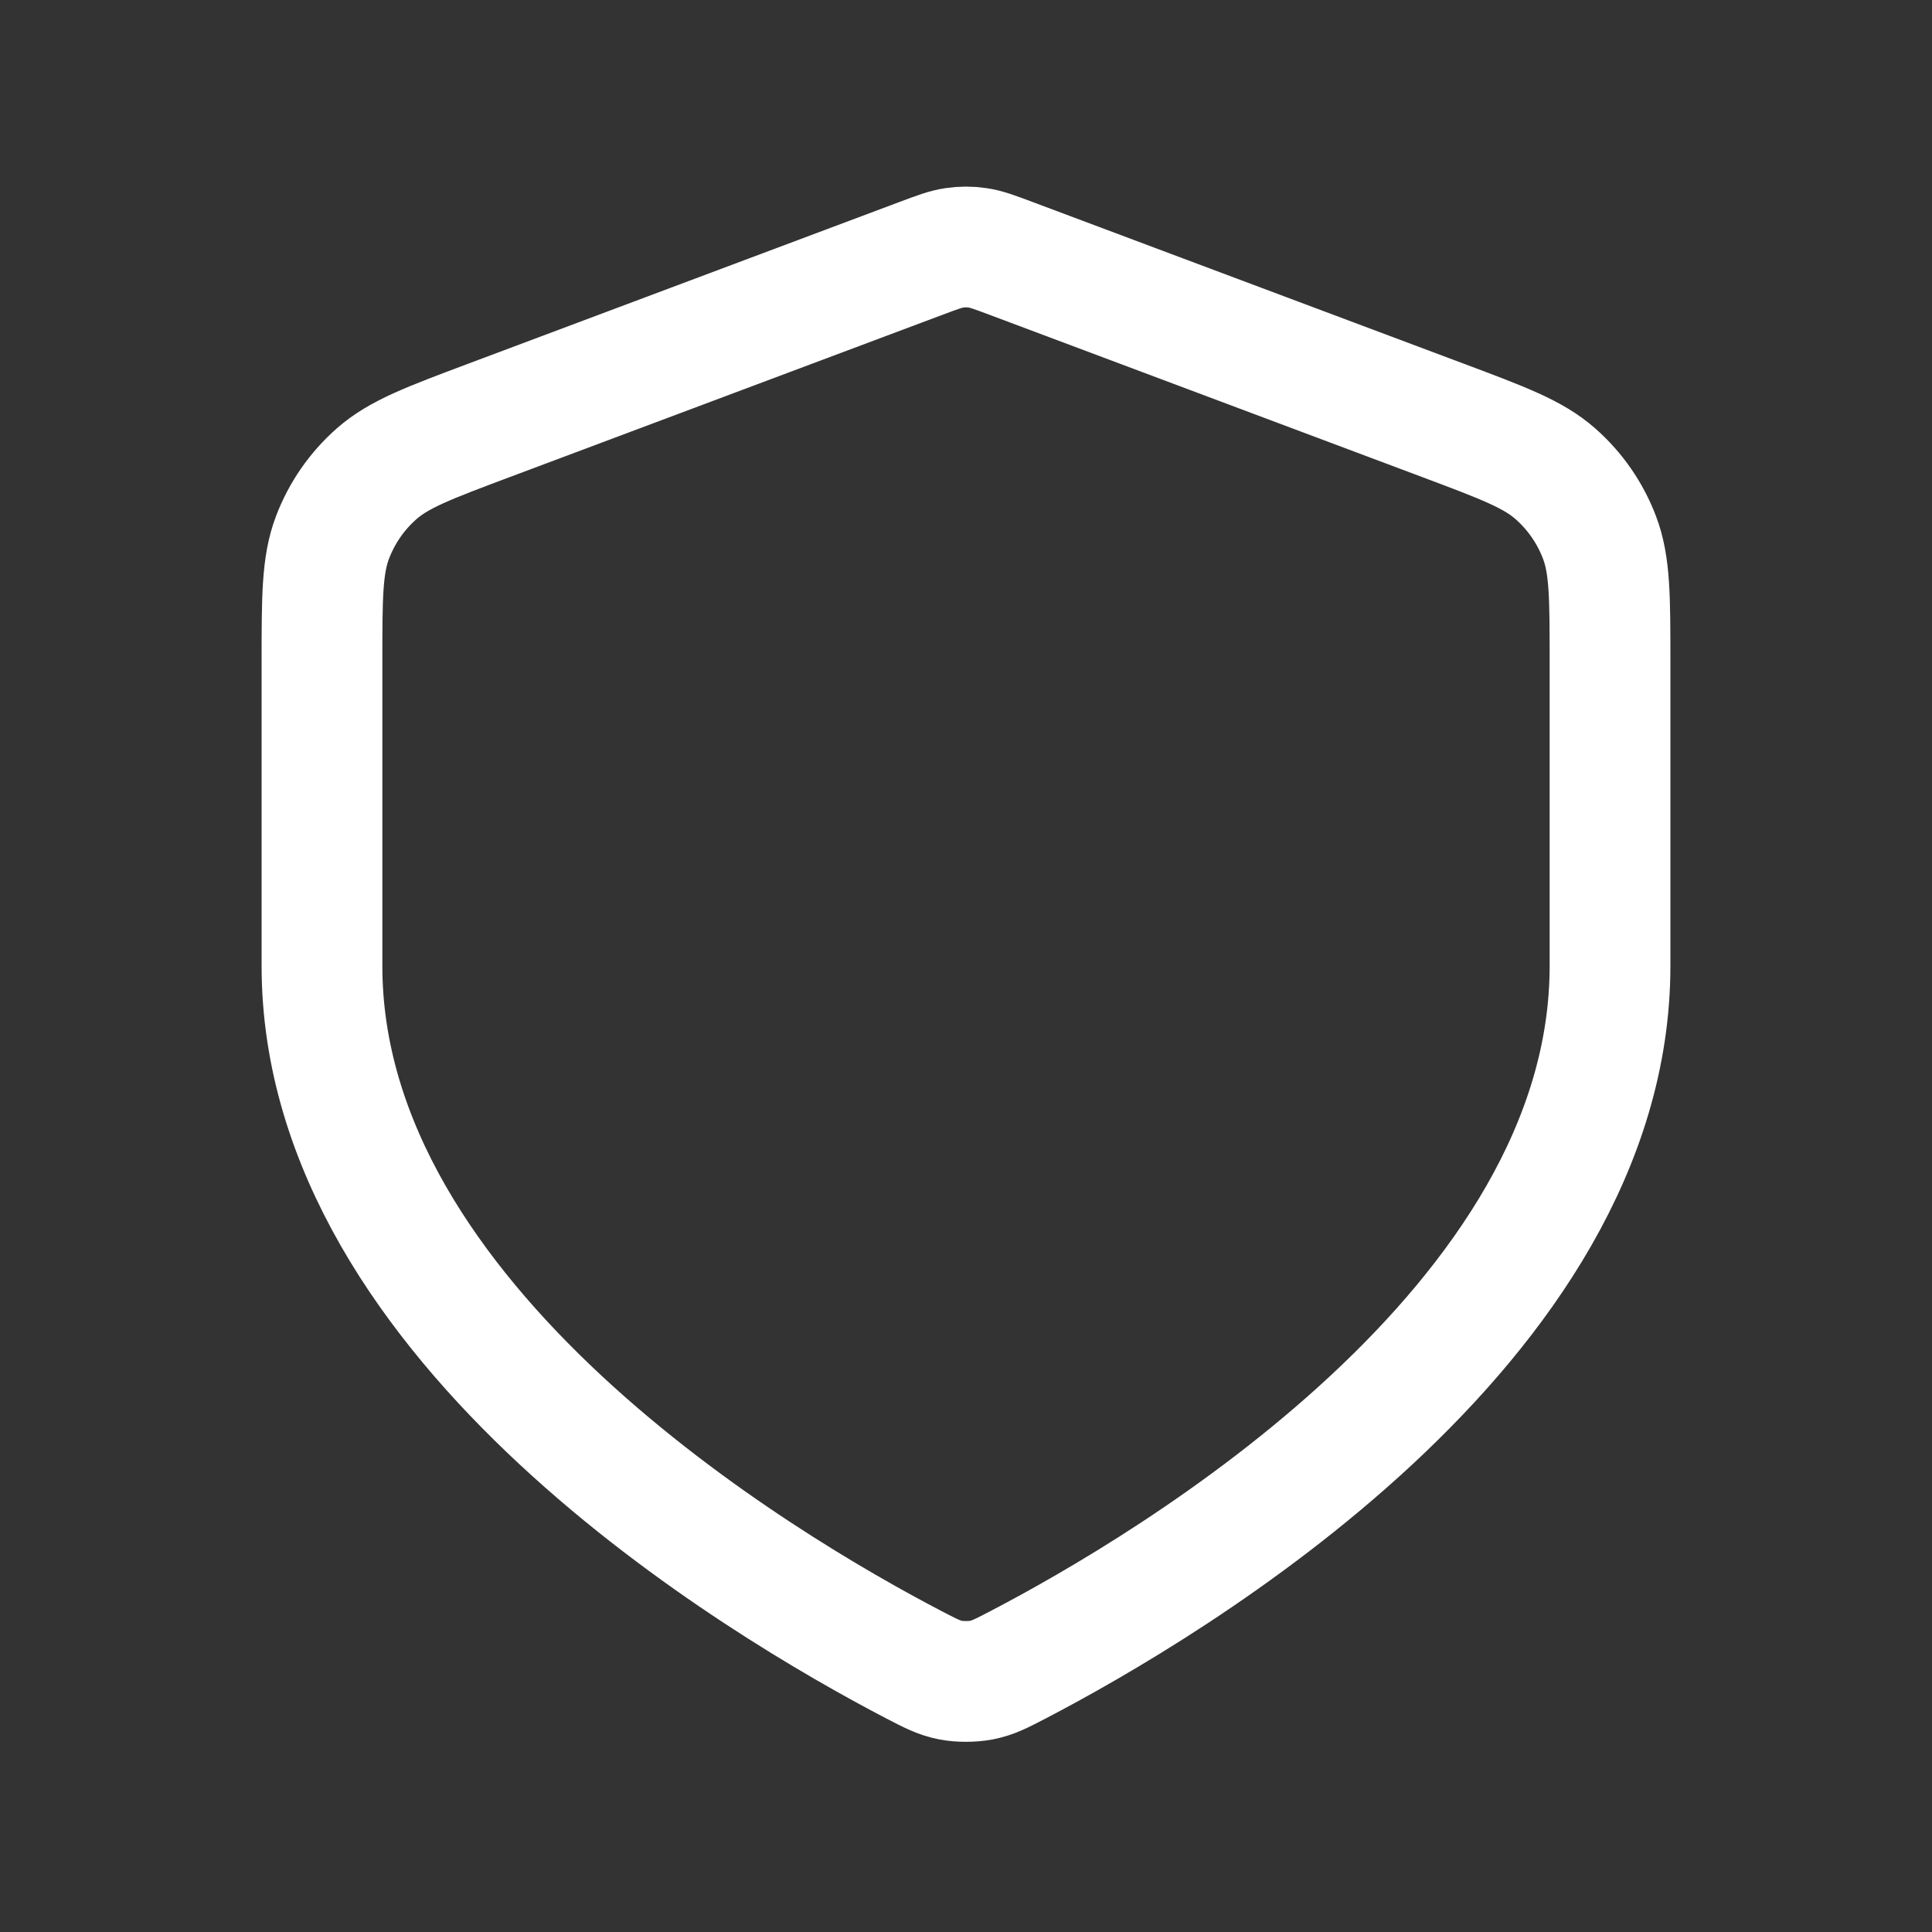 <svg width="32" height="32" viewBox="0 0 32 32" fill="none" xmlns="http://www.w3.org/2000/svg">
<rect x="0" y="0" width="32" height="32" fill="#333333" stroke="none"/>
<path d="M15.145 27.578C15.419 27.72 15.556 27.791 15.745 27.828C15.893 27.857 16.107 27.857 16.255 27.828C16.445 27.791 16.581 27.72 16.855 27.578C19.387 26.259 26.667 21.948 26.667 16V10.957C26.667 9.891 26.667 9.358 26.492 8.9C26.338 8.495 26.088 8.134 25.763 7.848C25.395 7.523 24.896 7.336 23.898 6.962L16.749 4.281C16.472 4.177 16.333 4.125 16.191 4.105C16.064 4.086 15.936 4.086 15.809 4.105C15.667 4.125 15.528 4.177 15.251 4.281L8.102 6.962C7.104 7.336 6.605 7.523 6.237 7.848C5.912 8.134 5.662 8.495 5.508 8.9C5.333 9.358 5.333 9.891 5.333 10.957V16C5.333 21.948 12.613 26.259 15.145 27.578Z" stroke="white" stroke-width="2" stroke-linecap="round" stroke-linejoin="round"/>
</svg>
